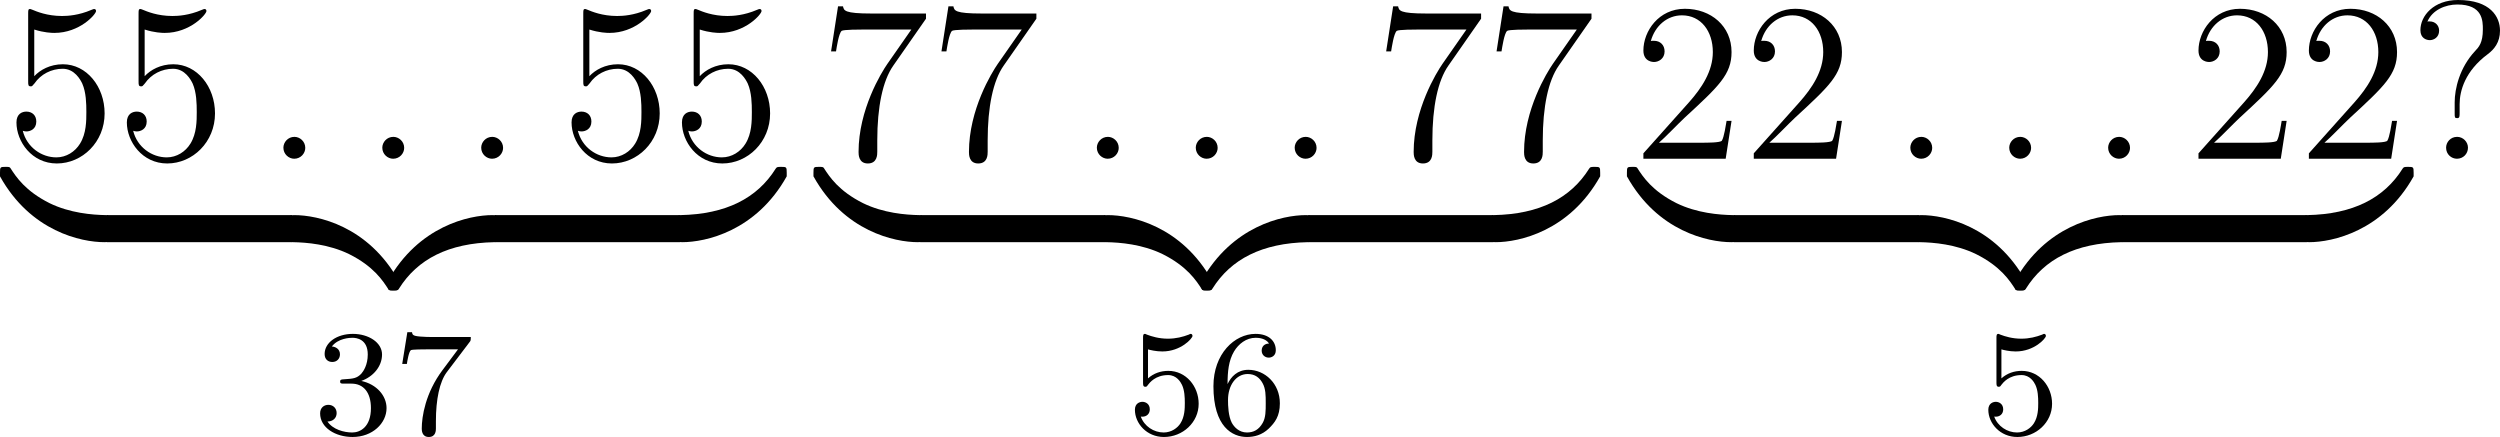 <?xml version='1.0' encoding='UTF-8'?>
<!-- This file was generated by dvisvgm 2.8.1 -->
<svg version='1.1' xmlns='http://www.w3.org/2000/svg' xmlns:xlink='http://www.w3.org/1999/xlink' width='265.097pt' height='46.338pt' viewBox='3.411 612.08 265.097 46.338'>
<defs>
<path id='g3-51' d='M2.016-2.662C2.646-2.662 3.045-2.2 3.045-1.363C3.045-.367 2.479-.072 2.056-.072C1.618-.072 1.02-.231 .741-.654C1.028-.654 1.227-.837 1.227-1.1C1.227-1.355 1.044-1.538 .789-1.538C.574-1.538 .351-1.403 .351-1.084C.351-.327 1.164 .167 2.072 .167C3.132 .167 3.873-.566 3.873-1.363C3.873-2.024 3.347-2.63 2.534-2.805C3.164-3.029 3.634-3.571 3.634-4.208S2.917-5.3 2.088-5.3C1.235-5.3 .59-4.838 .59-4.232C.59-3.937 .789-3.81 .996-3.81C1.243-3.81 1.403-3.985 1.403-4.216C1.403-4.511 1.148-4.623 .972-4.631C1.307-5.069 1.921-5.093 2.064-5.093C2.271-5.093 2.877-5.029 2.877-4.208C2.877-3.65 2.646-3.316 2.534-3.188C2.295-2.941 2.112-2.925 1.626-2.893C1.474-2.885 1.411-2.877 1.411-2.774C1.411-2.662 1.482-2.662 1.618-2.662H2.016Z'/>
<path id='g3-53' d='M1.116-4.479C1.219-4.447 1.538-4.368 1.873-4.368C2.869-4.368 3.475-5.069 3.475-5.189C3.475-5.276 3.419-5.3 3.379-5.3C3.363-5.3 3.347-5.3 3.276-5.26C2.965-5.141 2.598-5.045 2.168-5.045C1.698-5.045 1.307-5.165 1.06-5.26C.98-5.3 .964-5.3 .956-5.3C.853-5.3 .853-5.212 .853-5.069V-2.734C.853-2.59 .853-2.495 .98-2.495C1.044-2.495 1.068-2.527 1.108-2.59C1.203-2.71 1.506-3.116 2.184-3.116C2.63-3.116 2.845-2.75 2.917-2.598C3.053-2.311 3.068-1.945 3.068-1.634C3.068-1.339 3.061-.909 2.837-.558C2.686-.319 2.367-.072 1.945-.072C1.427-.072 .917-.399 .733-.917C.757-.909 .805-.909 .813-.909C1.036-.909 1.211-1.052 1.211-1.299C1.211-1.594 .98-1.698 .821-1.698C.677-1.698 .422-1.618 .422-1.275C.422-.558 1.044 .167 1.961 .167C2.957 .167 3.802-.606 3.802-1.594C3.802-2.519 3.132-3.339 2.192-3.339C1.793-3.339 1.419-3.212 1.116-2.941V-4.479Z'/>
<path id='g3-54' d='M1.1-2.638C1.1-3.3 1.156-3.881 1.443-4.368C1.682-4.766 2.088-5.093 2.59-5.093C2.75-5.093 3.116-5.069 3.3-4.79C2.941-4.774 2.909-4.503 2.909-4.415C2.909-4.176 3.092-4.041 3.284-4.041C3.427-4.041 3.658-4.129 3.658-4.431C3.658-4.91 3.3-5.3 2.582-5.3C1.474-5.3 .351-4.248 .351-2.527C.351-.367 1.355 .167 2.128 .167C2.511 .167 2.925 .064 3.284-.279C3.602-.59 3.873-.925 3.873-1.618C3.873-2.662 3.084-3.395 2.2-3.395C1.626-3.395 1.283-3.029 1.1-2.638ZM2.128-.072C1.706-.072 1.443-.367 1.323-.59C1.14-.948 1.124-1.49 1.124-1.793C1.124-2.582 1.554-3.172 2.168-3.172C2.566-3.172 2.805-2.965 2.957-2.686C3.124-2.391 3.124-2.032 3.124-1.626S3.124-.869 2.965-.582C2.758-.215 2.479-.072 2.128-.072Z'/>
<path id='g3-55' d='M4.033-4.854C4.105-4.941 4.105-4.957 4.105-5.133H2.08C1.881-5.133 1.634-5.141 1.435-5.157C1.02-5.189 1.012-5.26 .988-5.388H.741L.47-3.706H.717C.733-3.826 .821-4.376 .933-4.439C1.02-4.479 1.618-4.479 1.737-4.479H3.427L2.606-3.379C1.698-2.168 1.506-.909 1.506-.279C1.506-.199 1.506 .167 1.881 .167S2.256-.191 2.256-.287V-.669C2.256-1.817 2.447-2.758 2.837-3.276L4.033-4.854Z'/>
<path id='g1-122' d='M5.499-1.1C5.499-1.423 5.499-1.435 5.248-1.435C4.029-1.435 1.339-.861-.287 2.056V2.248C-.287 2.546-.275 2.558 0 2.558C.227 2.558 .239 2.546 .299 2.463C1.279 .897 2.929 .048 5.356 0C5.499 0 5.499-.084 5.499-.335V-1.1Z'/>
<path id='g1-123' d='M5.667 2.056C4.041-.873 1.351-1.435 .132-1.435C-.12-1.435-.12-1.423-.12-1.1V-.335C-.12-.06-.12 0 .048 0C.777 .012 1.961 .108 3.037 .634C4.328 1.279 4.818 2.032 5.117 2.499C5.153 2.558 5.224 2.558 5.38 2.558C5.655 2.558 5.667 2.546 5.667 2.248V2.056Z'/>
<path id='g1-124' d='M5.499-1.1C5.499-1.375 5.499-1.435 5.332-1.435C4.603-1.447 3.419-1.542 2.343-2.068C1.052-2.714 .562-3.467 .263-3.933C.227-3.993 .155-3.993 0-3.993C-.275-3.993-.287-3.981-.287-3.682V-3.491C1.339-.562 4.029 0 5.248 0C5.499 0 5.499-.012 5.499-.335V-1.1Z'/>
<path id='g1-125' d='M5.667-3.682C5.667-3.981 5.655-3.993 5.38-3.993C5.153-3.993 5.141-3.981 5.081-3.897C4.101-2.331 2.451-1.482 .024-1.435C-.12-1.435-.12-1.351-.12-1.1V-.335C-.12-.012-.12 0 .132 0C1.351 0 4.041-.574 5.667-3.491V-3.682Z'/>
<path id='g2-58' d='M2.2-.574C2.2-.921 1.913-1.16 1.626-1.16C1.279-1.16 1.04-.873 1.04-.586C1.04-.239 1.327 0 1.614 0C1.961 0 2.2-.287 2.2-.574Z'/>
<path id='g5-50' d='M5.26-2.008H4.997C4.961-1.805 4.866-1.148 4.746-.956C4.663-.849 3.981-.849 3.622-.849H1.411C1.733-1.124 2.463-1.889 2.774-2.176C4.591-3.85 5.26-4.471 5.26-5.655C5.26-7.03 4.172-7.95 2.786-7.95S.586-6.767 .586-5.738C.586-5.129 1.112-5.129 1.148-5.129C1.399-5.129 1.71-5.308 1.71-5.691C1.71-6.025 1.482-6.253 1.148-6.253C1.04-6.253 1.016-6.253 .98-6.241C1.207-7.054 1.853-7.603 2.63-7.603C3.646-7.603 4.268-6.755 4.268-5.655C4.268-4.639 3.682-3.754 3.001-2.989L.586-.287V0H4.949L5.26-2.008Z'/>
<path id='g5-53' d='M1.53-6.85C2.044-6.683 2.463-6.671 2.594-6.671C3.945-6.671 4.806-7.663 4.806-7.831C4.806-7.878 4.782-7.938 4.71-7.938C4.686-7.938 4.663-7.938 4.555-7.89C3.885-7.603 3.312-7.568 3.001-7.568C2.212-7.568 1.65-7.807 1.423-7.902C1.339-7.938 1.315-7.938 1.303-7.938C1.207-7.938 1.207-7.867 1.207-7.675V-4.125C1.207-3.909 1.207-3.838 1.351-3.838C1.411-3.838 1.423-3.85 1.542-3.993C1.877-4.483 2.439-4.77 3.037-4.77C3.67-4.77 3.981-4.184 4.077-3.981C4.28-3.515 4.292-2.929 4.292-2.475S4.292-1.339 3.957-.801C3.694-.371 3.228-.072 2.702-.072C1.913-.072 1.136-.61 .921-1.482C.98-1.459 1.052-1.447 1.112-1.447C1.315-1.447 1.638-1.566 1.638-1.973C1.638-2.307 1.411-2.499 1.112-2.499C.897-2.499 .586-2.391 .586-1.925C.586-.909 1.399 .251 2.726 .251C4.077 .251 5.26-.885 5.26-2.403C5.26-3.826 4.304-5.009 3.049-5.009C2.367-5.009 1.841-4.71 1.53-4.376V-6.85Z'/>
<path id='g5-55' d='M5.679-7.424V-7.699H2.798C1.351-7.699 1.327-7.855 1.279-8.082H1.016L.646-5.691H.909C.944-5.906 1.052-6.647 1.207-6.779C1.303-6.85 2.2-6.85 2.367-6.85H4.902L3.634-5.033C3.312-4.567 2.104-2.606 2.104-.359C2.104-.227 2.104 .251 2.594 .251C3.096 .251 3.096-.215 3.096-.371V-.968C3.096-2.75 3.383-4.136 3.945-4.937L5.679-7.424Z'/>
<path id='g5-63' d='M2.726-2.893C2.726-3.599 3.013-4.651 4.22-5.547C4.555-5.798 4.866-6.169 4.866-6.791C4.866-7.52 4.364-8.416 2.642-8.416C1.351-8.416 .646-7.58 .646-6.814C.646-6.384 .968-6.288 1.148-6.288C1.351-6.288 1.638-6.432 1.638-6.791C1.638-7.066 1.435-7.281 1.136-7.281C1.064-7.281 1.04-7.281 1.016-7.269C1.279-7.89 1.973-8.177 2.606-8.177C3.957-8.177 3.957-7.305 3.957-6.85C3.957-6.145 3.742-5.918 3.539-5.703C2.726-4.83 2.463-3.718 2.463-2.989V-2.415C2.463-2.2 2.463-2.152 2.594-2.152S2.726-2.236 2.726-2.451V-2.893ZM3.168-.586C3.168-.897 2.905-1.16 2.594-1.16C2.236-1.16 2.008-.873 2.008-.586C2.008-.227 2.295 0 2.582 0C2.917 0 3.168-.263 3.168-.586Z'/>
</defs>
<g id='page19' transform='matrix(2 0 0 2 0 0)'>
<use x='1.992' y='314.456' xlink:href='#g5-53'/>
<use x='7.845' y='314.456' xlink:href='#g5-53'/>
<use x='15.691' y='314.456' xlink:href='#g2-58'/>
<use x='20.935' y='314.456' xlink:href='#g2-58'/>
<use x='26.179' y='314.456' xlink:href='#g2-58'/>
<use x='31.423' y='314.456' xlink:href='#g5-53'/>
<use x='37.276' y='314.456' xlink:href='#g5-53'/>
<use x='1.992' y='318.88' xlink:href='#g1-124'/>
<rect x='7.372' y='317.445' height='1.435' width='9.809'/>
<use x='17.181' y='318.88' xlink:href='#g1-123'/>
<use x='22.561' y='318.88' xlink:href='#g1-122'/>
<rect x='27.941' y='317.445' height='1.435' width='9.809'/>
<use x='37.75' y='318.88' xlink:href='#g1-125'/>
<use x='18.327' y='329.042' xlink:href='#g3-51'/>
<use x='22.561' y='329.042' xlink:href='#g3-55'/>
<use x='45.122' y='314.456' xlink:href='#g5-55'/>
<use x='50.975' y='314.456' xlink:href='#g5-55'/>
<use x='58.82' y='314.456' xlink:href='#g2-58'/>
<use x='64.065' y='314.456' xlink:href='#g2-58'/>
<use x='69.309' y='314.456' xlink:href='#g2-58'/>
<use x='74.553' y='314.456' xlink:href='#g5-55'/>
<use x='80.406' y='314.456' xlink:href='#g5-55'/>
<use x='45.122' y='318.88' xlink:href='#g1-124'/>
<rect x='50.502' y='317.445' height='1.435' width='9.809'/>
<use x='60.311' y='318.88' xlink:href='#g1-123'/>
<use x='65.69' y='318.88' xlink:href='#g1-122'/>
<rect x='71.07' y='317.445' height='1.435' width='9.809'/>
<use x='80.879' y='318.88' xlink:href='#g1-125'/>
<use x='61.456' y='329.042' xlink:href='#g3-53'/>
<use x='65.69' y='329.042' xlink:href='#g3-54'/>
<use x='88.251' y='314.456' xlink:href='#g5-50'/>
<use x='94.104' y='314.456' xlink:href='#g5-50'/>
<use x='101.95' y='314.456' xlink:href='#g2-58'/>
<use x='107.194' y='314.456' xlink:href='#g2-58'/>
<use x='112.438' y='314.456' xlink:href='#g2-58'/>
<use x='117.682' y='314.456' xlink:href='#g5-50'/>
<use x='123.535' y='314.456' xlink:href='#g5-50'/>
<use x='88.251' y='318.88' xlink:href='#g1-124'/>
<rect x='93.631' y='317.445' height='1.435' width='9.809'/>
<use x='103.44' y='318.88' xlink:href='#g1-123'/>
<use x='108.82' y='318.88' xlink:href='#g1-122'/>
<rect x='114.2' y='317.445' height='1.435' width='9.809'/>
<use x='124.008' y='318.88' xlink:href='#g1-125'/>
<use x='106.703' y='329.042' xlink:href='#g3-53'/>
<use x='129.388' y='314.456' xlink:href='#g5-63'/>
</g>
</svg>